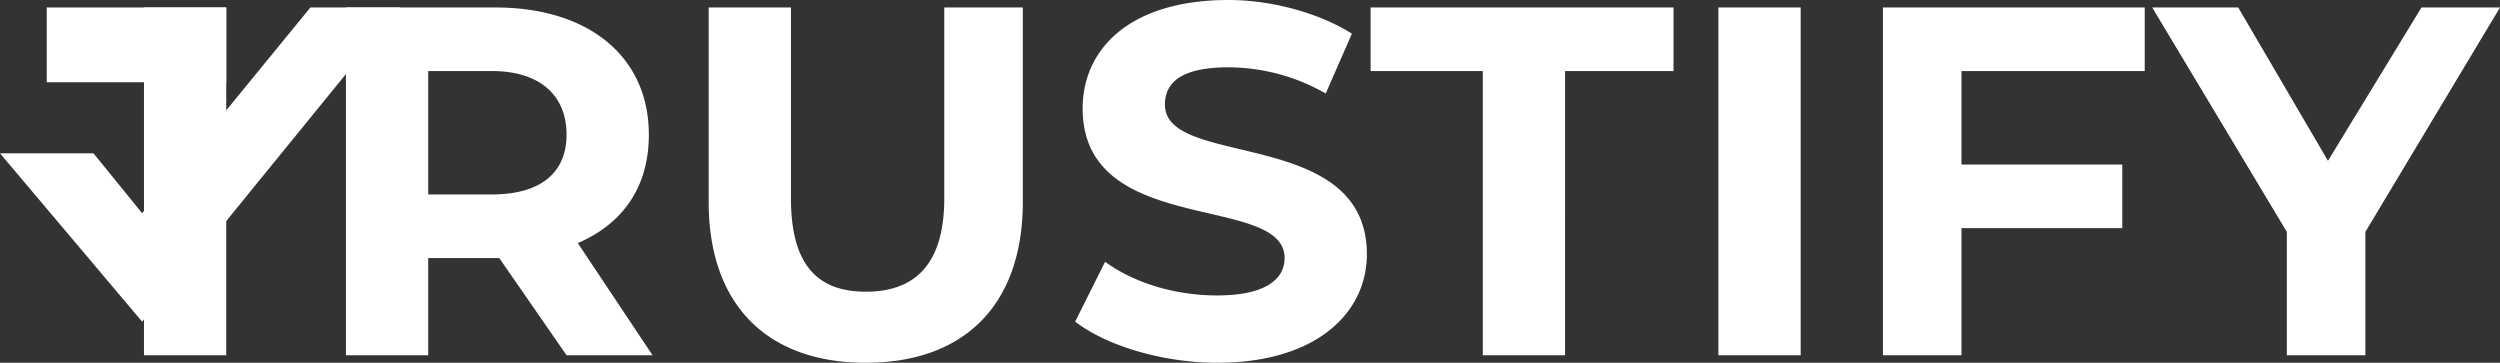 <svg id="Logo_Schriftzug_Weiß" data-name="Logo Schriftzug Weiß" xmlns="http://www.w3.org/2000/svg" width="668.5" height="97" viewBox="0 0 668.5 97">
  <rect x="0" y="0" width="668.5" height="97" fill="#333333" stroke="none"/>
  <path id="Pfad_2" data-name="Pfad 2" d="M93,0,73-30c12.1-5.187,19-15.035,19-29,0-20.881-16.129-34-41-34H11V0H33V-26H52L70,0ZM70-59c0,10.108-6.833,16-20,16H33V-76H50C63.167-76,70-69.241,70-59ZM150,2c26.467,0,42-15.6,42-43V-93H171v51c0,17.689-7.833,25-21,25-13.034,0-20-7.311-20-25V-93H108v52C108-13.6,123.533,2,150,2Zm94,0c26.6,0,40-13.439,40-29,0-34.181-54-22.843-54-40,0-5.852,4.232-10,17-10a52.756,52.756,0,0,1,26,7l7-16c-8.645-5.453-21.3-9-33-9-26.467,0-39,13.173-39,29,0,34.58,54,22.577,54,40,0,5.719-5.232,10-18,10-11.172,0-22.153-3.281-30-9L206-9C214.246-2.616,229.237,2,244,2Zm71-2h22V-76h29V-93H285v17h30Zm63,0h22V-93H378ZM492-76V-93H422V0h21V-34h43V-51H443V-76Zm95-17H566L541-52,517-93H494l36,60V0h21V-33Z" transform="translate(81.5 95)" fill="#fff"/>
  <g id="Ebene_2" data-name="Ebene 2" transform="translate(-10.51 -5.145)">
    <g id="Ebene_2-2" data-name="Ebene 2" transform="translate(10.51 5.145)">
      <rect id="Rechteck_1" data-name="Rechteck 1" width="48" height="20" transform="translate(12.5 2)" fill="#fff"/>
      <rect id="Rechteck_2" data-name="Rechteck 2" width="22" height="93" transform="translate(38.5 2)" fill="#fff"/>
      <g id="Pfad_1" data-name="Pfad 1" transform="translate(-10.51 -3.242)" fill="#fff" stroke-miterlimit="10">
        <path d="M 48.533 83.069 L 19.123 48.242 L 33.606 48.242 L 45.406 62.765 L 48.499 66.572 L 51.606 62.775 L 95.406 9.242 L 109.094 9.242 L 57.44 72.678 L 48.533 83.069 Z" stroke="none"/>
        <path d="M 48.556 76.898 L 54.307 70.191 L 100.679 13.242 L 97.301 13.242 L 54.702 65.308 L 48.488 72.902 L 42.301 65.287 L 31.702 52.242 L 27.736 52.242 L 48.556 76.898 M 48.51 89.242 L 10.51 44.242 L 35.51 44.242 L 48.51 60.242 L 93.51 5.242 L 117.51 5.242 L 60.51 75.242 L 48.51 89.242 Z" stroke="none" fill="#fff"/>
      </g>
    </g>
  </g>
</svg>
